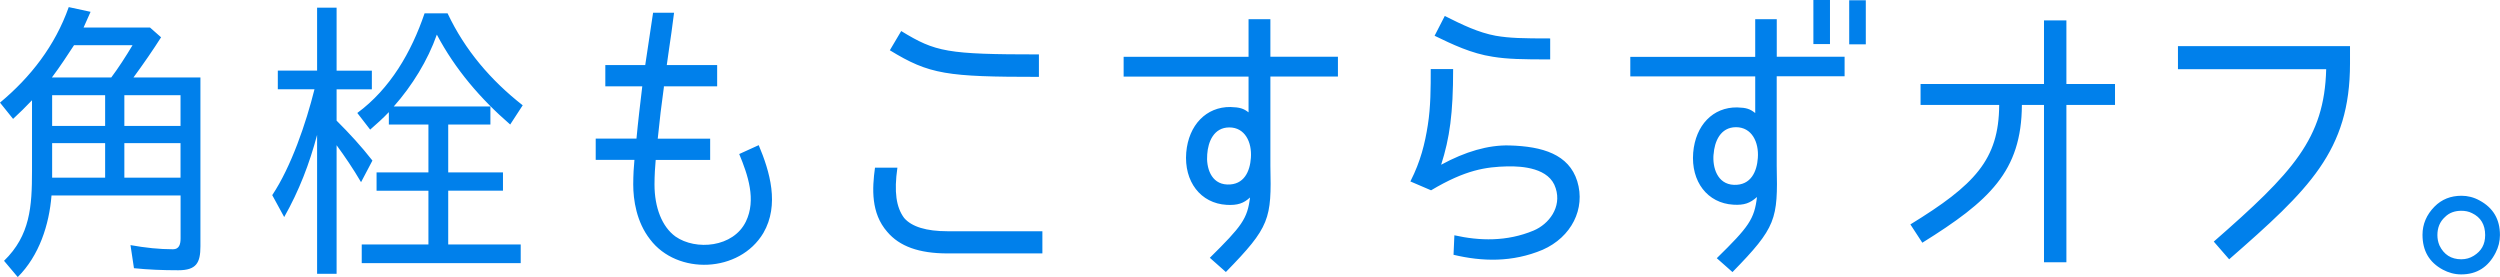 <svg xmlns="http://www.w3.org/2000/svg" width="439.69" height="48.73"><path d="M31.34 47.53c-2.71 0-5.27-.1-7.78-.36l-.61-4.06c2.61.47 5.07.73 7.48.73 1.08 0 1.33-.88 1.33-1.92v-7.54H9.06c-.41 5.15-2.15 10.56-5.94 14.35L.71 45.87c4.61-4.47 4.92-9.57 4.92-15.81V17.63c-1.08 1.14-2.2 2.24-3.33 3.28L0 18.05c5.38-4.48 9.68-9.99 12.09-16.8l3.84.83-1.23 2.76h11.68l1.95 1.72c-1.38 2.18-3.07 4.63-4.86 7.07h11.78v29.69c0 2.91-.72 4.21-3.89 4.21zM9.12 13.62h10.45c1.18-1.56 2.56-3.69 3.74-5.67H13.02C12 9.51 10.51 11.8 9.13 13.62zm9.37 8.53v-5.41H9.17v5.41h9.32zm0 9.1v-6.08H9.17v6.08h9.32zm3.38-14.51v5.41h9.88v-5.41h-9.88zm0 8.43v6.08h9.88v-6.08h-9.88zm28.11 13l-2.1-3.85c3.33-4.99 5.94-12.64 7.43-18.62h-6.45v-3.28h6.91V1.35h3.43v11.08h6.2v3.28h-6.2v5.51c2.25 2.24 4.35 4.52 6.3 7.02l-2 3.8c-1.43-2.44-2.82-4.47-4.3-6.5v22.62h-3.43V23.72c-1.33 5.04-3.17 9.83-5.79 14.46zm15.11-15.39l-2.25-2.91c5.79-4.26 9.52-10.71 11.83-17.52h4.05c3.07 6.5 7.63 11.8 13.21 16.17l-2.2 3.38c-5.22-4.52-9.68-9.72-12.9-15.81-1.59 4.52-4.35 9-7.58 12.64h17v3.17h-7.42v8.42h9.63v3.22h-9.63V43h12.75v3.28H63.62V43h11.73v-9.46h-9.12v-3.22h9.12V21.9h-6.96v-2.18c-1.08 1.14-2.15 2.08-3.28 3.07zm52.18-11.34h8.86v3.74h-9.37v.16c-.41 2.91-.77 5.93-1.08 9.05h9.22v3.74h-9.58c-.1 1.04-.21 2.76-.21 4.32 0 4.06 1.33 7.44 3.69 9.15 3.58 2.5 10.19 1.92 12.39-2.65 1.84-3.8.36-8.16-1.18-11.86l3.43-1.56c1.95 4.63 3.69 10.5.82 15.44-4.2 7.07-15.16 7.44-19.92 1.14-2.41-3.07-2.97-6.97-2.97-9.67 0-1.56.1-3.28.21-4.32h-6.81v-3.74h7.17c.26-2.86.67-6.24 1.02-9.2h-6.5v-3.74h7.02l1.38-9.2h3.69l-.46 3.48c-.26 1.87-.56 3.74-.82 5.72zm38.77 29.33c-2.87-3.28-2.66-7.59-2.15-11.28h3.94c-.61 4.26-.21 6.97 1.18 8.84 1.33 1.56 3.94 2.34 7.63 2.34h16.69v3.9h-16.69c-5.02 0-8.45-1.25-10.6-3.8zm.46-31.93l2-3.38c6.04 3.69 8.04 4.11 24.22 4.11v3.95c-16.23 0-19.25-.42-26.22-4.68zm66.93 4.63v15.7c.21 9.36-.05 10.71-7.83 18.67l-2.82-2.5c5.63-5.56 6.61-6.86 7.07-10.61-1.13 1.04-2.2 1.4-4.1 1.3-4.61-.26-7.53-4.11-7.12-9.2.41-4.84 3.53-8.06 7.78-8.01 1.64.05 2.3.26 3.18.94v-6.29h-21.97V9.99h21.97V3.38h3.84v6.6h11.88v3.48h-11.88zm-11.11 13.68c-.2 2.24.61 5.2 3.53 5.3 2.97.1 3.99-2.34 4.15-4.68.21-2.81-1.07-5.36-3.79-5.36s-3.74 2.5-3.89 4.73zm41.17 1.81c4.2-2.29 8.25-3.48 11.98-3.38 5.84.16 10.45 1.56 11.93 6.29 1.49 4.84-1.02 9.83-6.09 12.06-5.33 2.24-10.65 2.08-15.67.88l.15-3.43c4.4.99 9.22 1.14 13.93-.83 2.71-1.14 4.97-4.11 3.89-7.44-1.08-3.59-5.89-3.9-8.5-3.85-3.74.1-7.32.57-13.42 4.21l-3.64-1.56.05-.1c1.74-3.43 2.51-6.55 3.02-9.83.51-3.22.51-6.55.51-9.83h3.94c0 7.85-.61 12.12-2.1 16.8zm9.06-18.98c-3.79-.57-7.12-2.18-10.24-3.69l1.79-3.48c3.12 1.56 5.89 2.91 8.96 3.48 2.46.42 4.71.47 9.58.47v3.69c-4.92 0-7.53-.05-10.09-.47zm49.93 3.44v15.76c.21 9.41-.05 10.76-7.78 18.67l-2.76-2.44c5.63-5.51 6.61-6.86 7.07-10.76-1.23 1.09-2.25 1.46-4.15 1.35-4.56-.26-7.48-4.06-7.07-9.15.41-4.84 3.48-8.01 7.73-7.96 1.64.05 2.25.26 3.18.99v-6.45h-21.97V10h21.97V3.38h3.79v6.6h11.93v3.43h-11.93zm-11.11 13.73c-.2 2.24.62 5.25 3.59 5.36 3.02.1 4.04-2.39 4.2-4.73.21-2.81-1.08-5.41-3.84-5.41s-3.79 2.55-3.94 4.78zm20.48-19.4h-2.92V0h2.92v7.75zm6.3.05h-2.92V.05h2.92V7.8zm27.45 10.66c-.05 11.7-5.74 16.9-17.51 24.23l-2.1-3.22c11.27-6.92 15.57-11.34 15.62-21.01h-13.83v-3.69h21.71V3.59h3.94v11.18h8.55v3.69h-8.55v27.67h-3.94V18.46h-3.89zm36.46 27.15l-2.71-3.12c13.93-12.17 19.46-18.1 19.77-30.32h-26.07V8.11h30.26v3.07c0 15.39-7.22 22.15-21.25 34.42zm44.04-10.35c2.41 1.3 3.58 3.33 3.58 6.08 0 1.09-.26 2.13-.77 3.12-1.28 2.5-3.28 3.8-6.04 3.8-1.18 0-2.25-.31-3.23-.83-2.41-1.3-3.58-3.33-3.58-6.14 0-1.87.72-3.54 2.1-4.94 1.28-1.3 2.87-1.92 4.76-1.92 1.08 0 2.15.26 3.18.83zm-6.09 2.91c-.92.83-1.33 1.92-1.33 3.17 0 .62.1 1.2.36 1.82.77 1.61 2.05 2.44 3.84 2.44.82 0 1.54-.21 2.2-.62 1.33-.83 2-1.98 2-3.64 0-1.82-.77-3.12-2.3-3.85-.61-.31-1.23-.42-1.89-.42-1.08 0-2.1.31-2.87 1.09z" fill="#0080eb"/></svg>